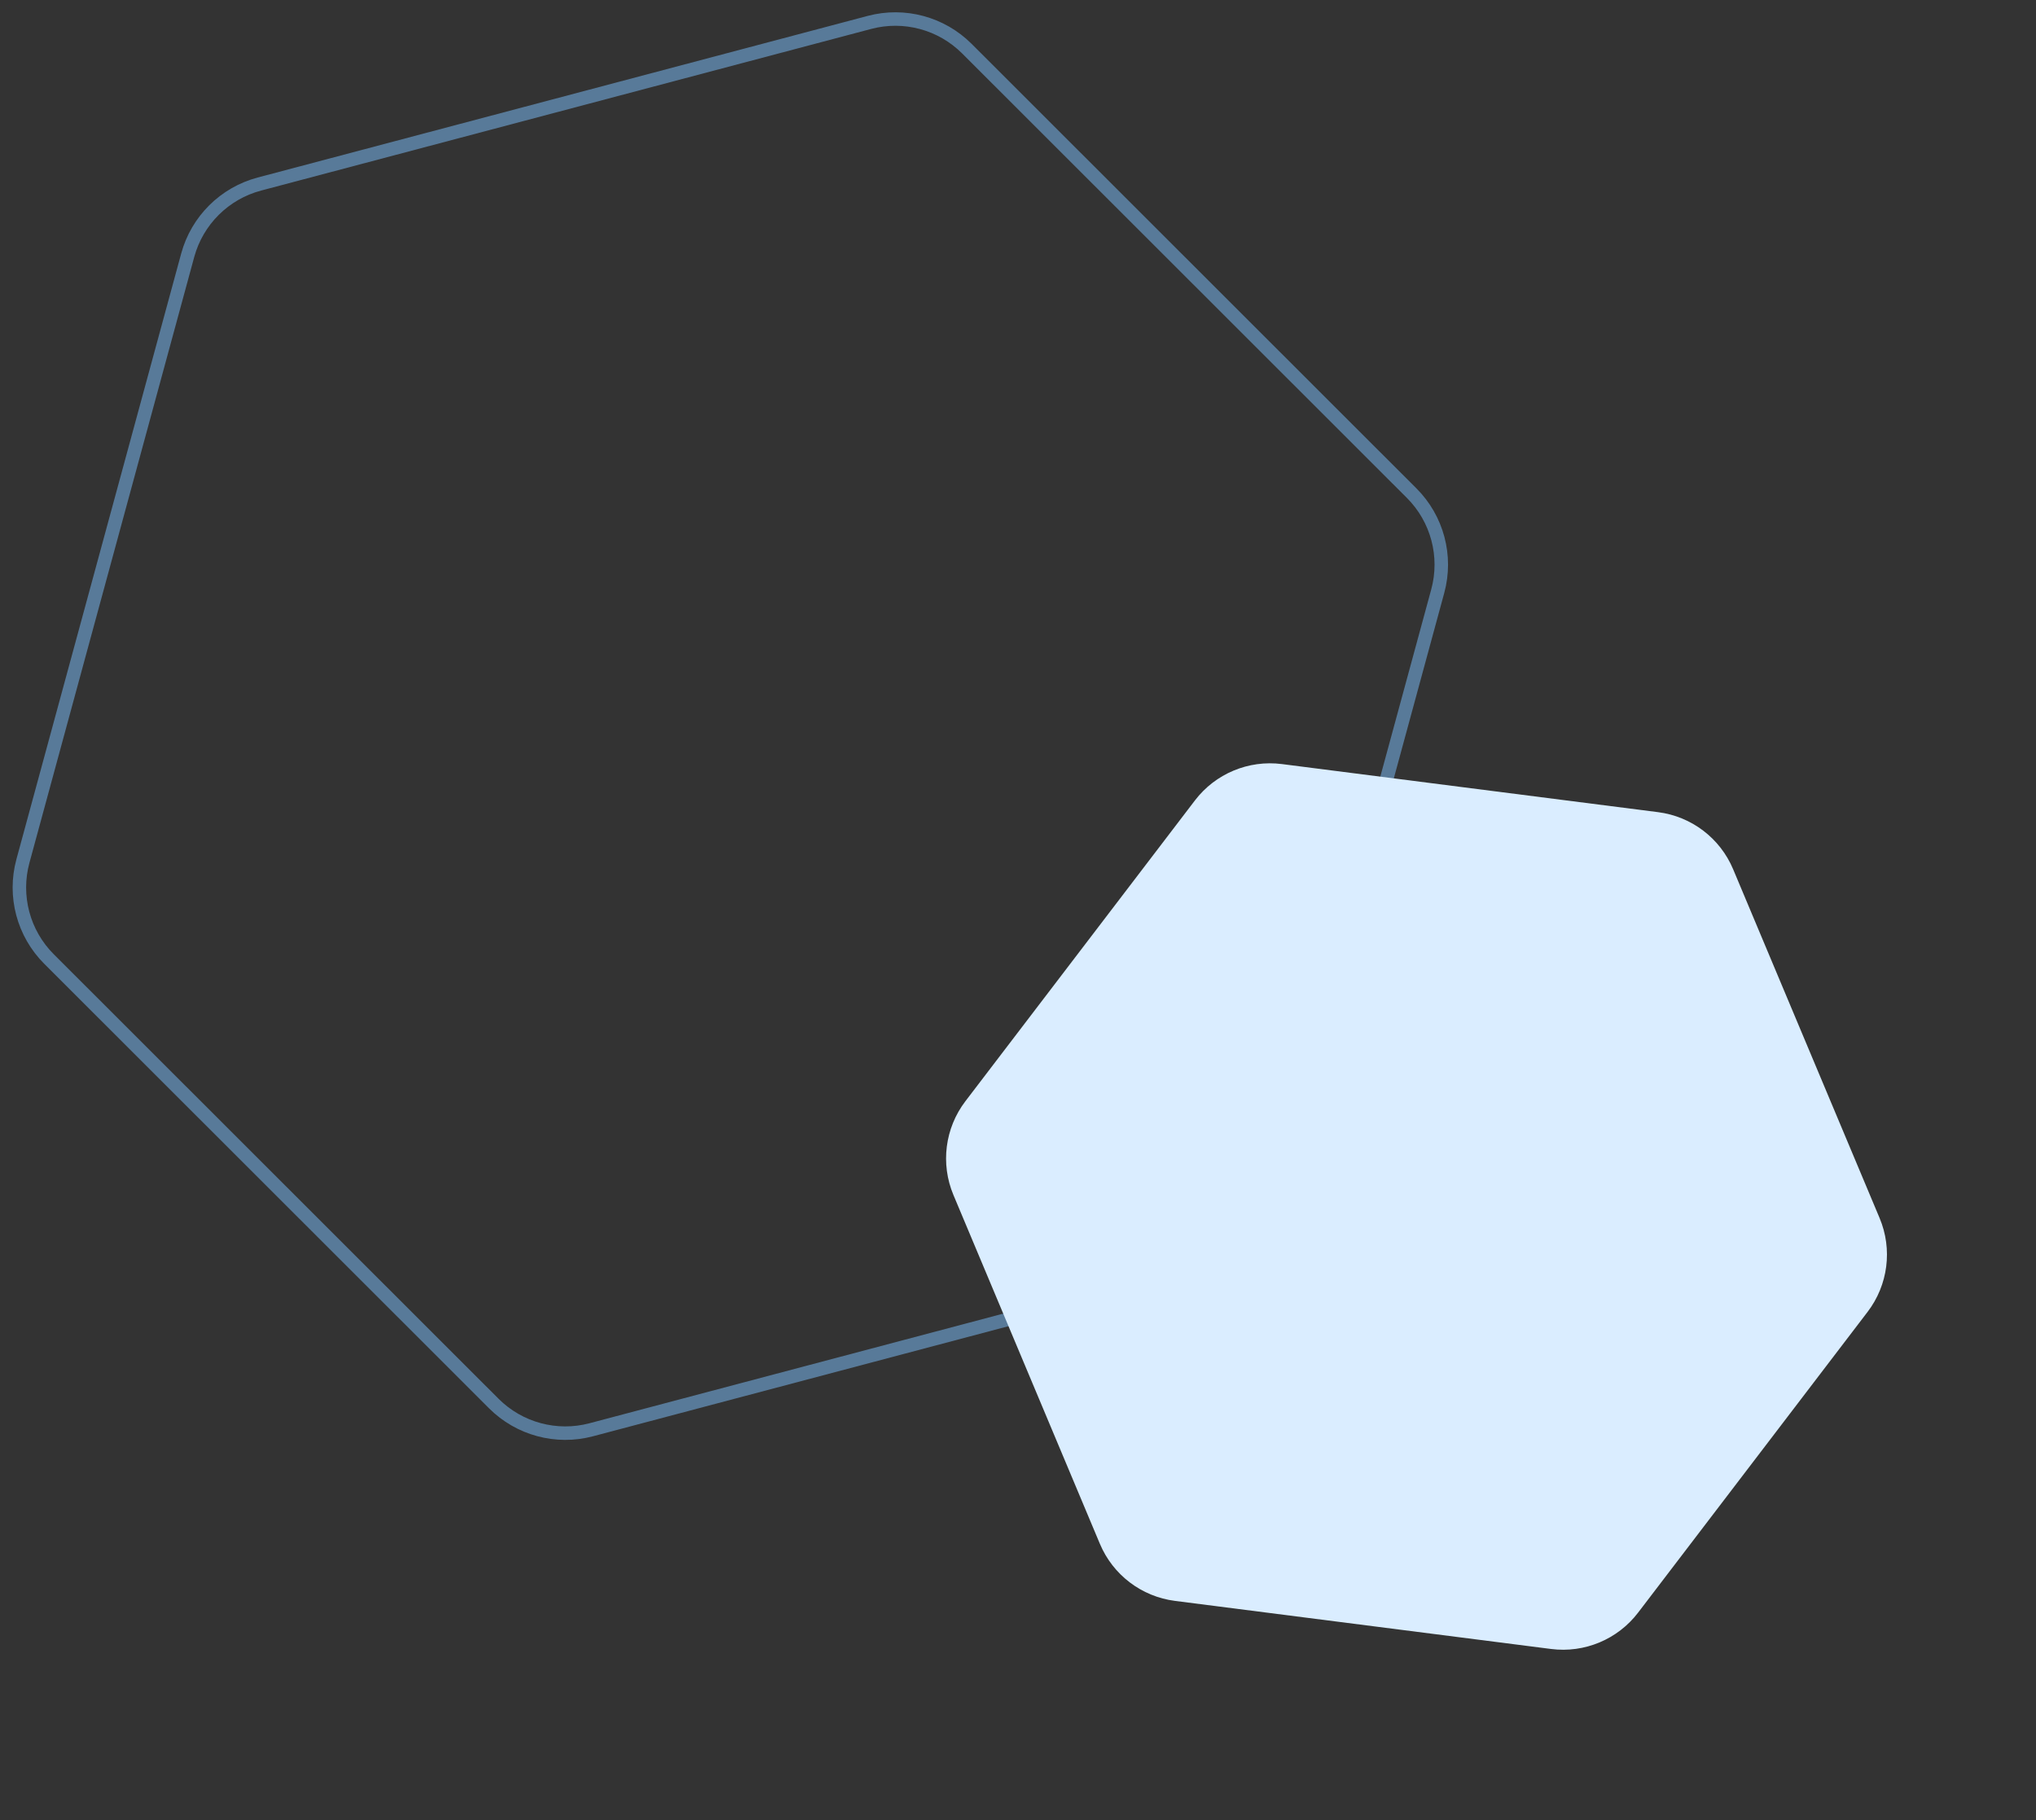 <svg width="151" height="135" viewBox="0 0 151 135" fill="none" xmlns="http://www.w3.org/2000/svg">
<rect x="0" y="0" width="151" height="135" fill="#333333" stroke="none"/>
<path opacity="0.5" d="M64.484 1.662C67.066 0.978 69.817 1.719 71.707 3.607L104.695 36.577C106.598 38.478 107.337 41.254 106.63 43.85L94.409 88.78C93.706 91.362 91.68 93.375 89.093 94.061L43.847 106.05C41.265 106.734 38.514 105.993 36.624 104.105L3.636 71.135C1.733 69.233 0.994 66.458 1.701 63.862L13.922 18.932C14.625 16.349 16.651 14.337 19.238 13.651L64.484 1.662Z" stroke="#7EC2FF"/>
<path d="M128.538 64.474C127.571 62.17 125.45 60.557 122.971 60.24L95.074 56.673C92.596 56.356 90.137 57.384 88.621 59.371L71.6 81.679C70.08 83.671 69.741 86.324 70.711 88.635L81.573 114.509C82.54 116.812 84.662 118.425 87.14 118.742L115.037 122.309C117.515 122.626 119.975 121.598 121.49 119.612L138.511 97.304C140.032 95.311 140.371 92.658 139.401 90.348L128.538 64.474Z" fill="#DAEDFF"/>
</svg>
